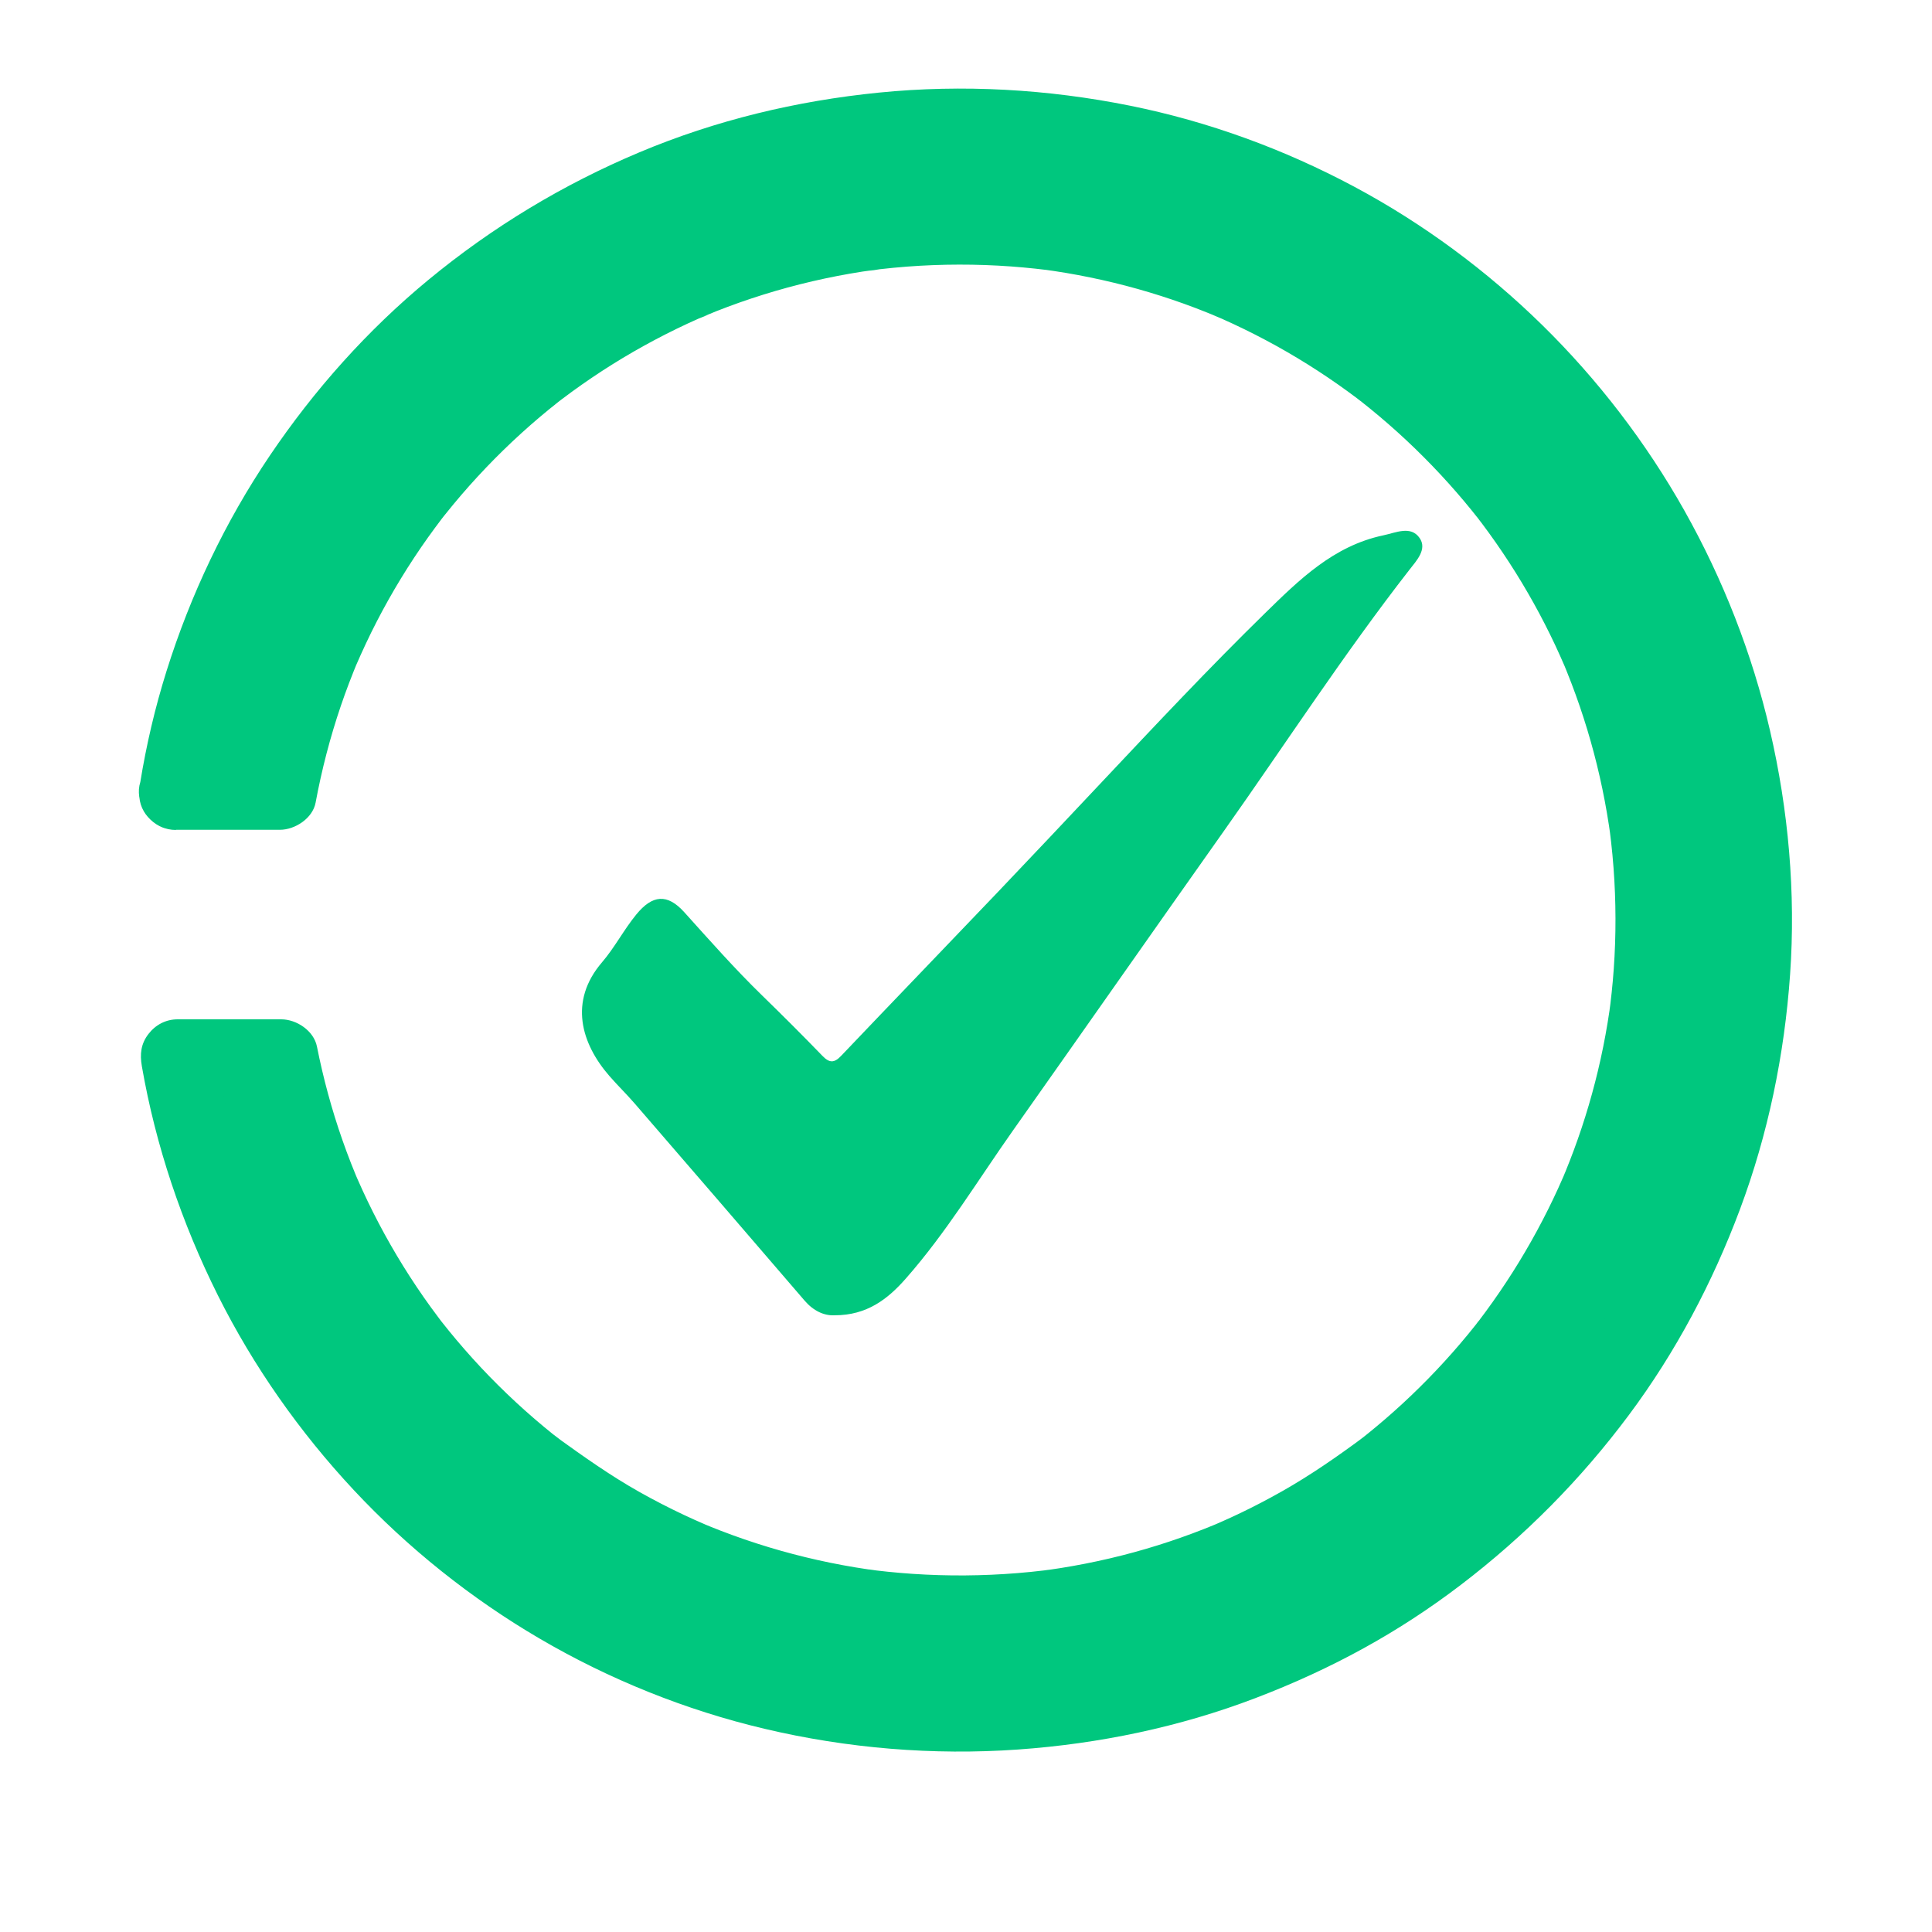 <?xml version="1.0" encoding="UTF-8"?>
<svg id="Capa_1" data-name="Capa 1" xmlns="http://www.w3.org/2000/svg" viewBox="0 0 800 800">
  <defs>
    <style>
      .cls-1 {
        fill: #00c77e;
      }
    </style>
  </defs>
  <g>
    <path class="cls-1" d="m72.84,328.25h43.05c24.14-131.37,139.37-233.51,280.66-234.02,159.31-.58,287.48,128.8,287.76,286.2.27,156.1-126.04,288.05-288.25,287.27-139.44-.67-254.03-100.47-279.63-230.28h-42.89c26.47,153.4,158.76,272.66,324.25,272.51,184.5-.17,328.17-148.44,328.91-328.78-.54-180.21-144.06-328.87-328.55-329.14-166.95-.25-300.4,120.94-325.32,276.25Z"/>
    <path class="cls-1" d="m72.84,343.6h43.05c6.26,0,13.59-4.73,14.8-11.27,2.53-13.62,6.01-27.05,10.48-40.16,1.06-3.11,2.17-6.2,3.34-9.26.64-1.67,1.29-3.33,1.95-4.99.28-.69.56-1.38.84-2.07,1.44-3.5-1.2,2.74,0-.03,2.72-6.26,5.59-12.44,8.73-18.51,6.23-12.07,13.32-23.7,21.2-34.77,1.88-2.64,3.82-5.24,5.77-7.83s-2.25,2.86-.24.31c.36-.46.73-.93,1.09-1.39,1.28-1.62,2.58-3.22,3.9-4.8,4.32-5.22,8.83-10.28,13.51-15.18,9.37-9.81,19.43-18.96,30.09-27.35.46-.37.93-.72,1.4-1.09-3.58,2.87-1.07.83-.29.24,1.41-1.07,2.84-2.13,4.27-3.18,2.75-2.01,5.54-3.96,8.36-5.87,5.53-3.74,11.2-7.29,16.98-10.63,5.94-3.43,12-6.65,18.17-9.65,2.96-1.44,5.95-2.83,8.96-4.16,1.14-.5,6.91-2.66,2.12-.95,1.69-.61,3.34-1.38,5.02-2.04,13-5.14,26.37-9.31,39.99-12.48,6.92-1.61,13.89-2.96,20.91-4.05,1.53-.24,3.1-.38,4.62-.68-5.14,1.02,1.14-.13,2.43-.28,3.75-.43,7.5-.79,11.27-1.08,14.38-1.09,28.84-1.11,43.22-.06,3.35.25,6.7.55,10.03.91,1.51.16,3.02.34,4.53.53,1.05.13,4.29.73-.48-.08,1.19.2,2.4.34,3.59.52,6.68,1,13.32,2.25,19.92,3.72,13.13,2.94,26.06,6.82,38.64,11.59,3.01,1.14,5.99,2.37,8.98,3.58-4.83-1.96.86.39,1.97.88,1.6.71,3.19,1.44,4.78,2.18,6.06,2.83,12.02,5.87,17.87,9.11,11.63,6.46,22.8,13.72,33.42,21.73.69.52,1.36,1.07,2.06,1.57-3.46-2.49-1.55-1.2-.72-.54,1.24.99,2.49,1.97,3.72,2.97,2.68,2.18,5.33,4.4,7.93,6.68,4.99,4.35,9.82,8.88,14.49,13.56s9.19,9.53,13.53,14.52c2.08,2.39,4.11,4.81,6.11,7.27.91,1.12,1.81,2.24,2.7,3.37.62.78,2.47,3.35-.28-.38.68.93,1.4,1.83,2.09,2.75,7.88,10.5,15.05,21.54,21.43,33.02,3.17,5.7,6.14,11.51,8.92,17.42,1.36,2.9,2.65,5.82,3.93,8.76s-1.41-3.44-.19-.45c.33.81.67,1.62.99,2.43.66,1.62,1.3,3.25,1.92,4.89,4.84,12.64,8.77,25.62,11.76,38.82,1.52,6.69,2.79,13.43,3.82,20.2.14.89.26,1.78.39,2.67.49,3.3-.48-3.83-.06-.51.19,1.49.37,2.99.54,4.48.41,3.61.75,7.22,1.02,10.84,1.04,13.93,1.08,27.94.09,41.87-.23,3.28-.52,6.56-.87,9.83-.16,1.48-.32,2.96-.5,4.44-.11.88-.25,1.77-.33,2.65.51-5.13.1-.79-.06.33-.99,6.72-2.21,13.4-3.67,20.03-2.83,12.83-6.54,25.46-11.11,37.77-1.11,2.99-2.27,5.96-3.47,8.91-.33.8-.68,1.6-1,2.41,1.73-4.39.59-1.41.19-.47-.69,1.59-1.39,3.17-2.11,4.75-2.75,6.03-5.71,11.97-8.87,17.8-6.3,11.62-13.39,22.8-21.22,33.45-1.02,1.39-2.06,2.76-3.09,4.13-.57.75-1.82,2.14.83-1.06-.55.66-1.06,1.36-1.59,2.03-2.14,2.7-4.32,5.36-6.55,7.98-4.27,5.02-8.72,9.89-13.33,14.61s-9.39,9.28-14.31,13.67c-2.36,2.1-4.75,4.17-7.18,6.19-1.1.92-2.21,1.83-3.33,2.74-.67.54-1.34,1.08-2.02,1.62-.82.65-4.23,3.17-.29.26-10.71,7.92-21.56,15.45-33.15,22.04-5.69,3.23-11.49,6.27-17.38,9.1-2.9,1.39-5.82,2.73-8.76,4.02-.67.29-1.34.58-2.01.87-2.98,1.3,3.44-1.41.43-.18-1.63.67-3.26,1.33-4.9,1.98-12.69,4.99-25.75,9.07-39.03,12.18-6.76,1.58-13.57,2.92-20.42,4.01-1.8.29-3.61.55-5.42.81-2.6.37,1.14-.17,1.36-.18-.91.06-1.83.23-2.73.34-3.66.44-7.33.81-11.01,1.11-14.42,1.17-28.94,1.28-43.38.31-3.45-.23-6.91-.53-10.35-.88-1.56-.16-3.11-.33-4.67-.52-.92-.11-1.86-.28-2.79-.35,4.98.34.57.07-.55-.09-7.03-1.03-14.03-2.32-20.97-3.87-13.65-3.05-27.08-7.11-40.14-12.14-1.41-.54-2.81-1.09-4.2-1.66-.84-.34-1.67-.68-2.51-1.03-2.94-1.2,2.72,1.17.76.32-3.16-1.37-6.32-2.77-9.44-4.24-6.21-2.93-12.32-6.08-18.31-9.45-11.97-6.73-23-14.57-34.13-22.57,4.1,2.95-.84-.68-1.78-1.44-1.15-.93-2.3-1.86-3.43-2.8-2.73-2.26-5.41-4.58-8.06-6.94-5.06-4.52-9.96-9.23-14.69-14.09-4.73-4.87-9.28-9.9-13.65-15.09-2.09-2.48-4.14-5-6.15-7.55-.6-.77-2.51-3.37.23.31-.35-.47-.72-.94-1.07-1.41-1.25-1.65-2.48-3.31-3.69-4.98-7.98-11.02-15.17-22.62-21.5-34.66-3.18-6.05-6.14-12.22-8.88-18.48-.24-.55-.47-1.09-.71-1.64-1.31-3.02,1.4,3.42.16.37-.68-1.66-1.36-3.31-2.01-4.98-1.26-3.2-2.45-6.43-3.59-9.67-4.45-12.67-7.96-25.65-10.58-38.82-1.3-6.54-8.42-11.27-14.8-11.27h-42.89c-4.87,0-9.13,2.26-12.06,6.05-3.17,4.1-3.62,8.38-2.75,13.38,5.74,32.98,16.53,64.95,31.49,94.88,14.68,29.36,33.85,56.61,56.25,80.6s48.52,44.85,76.84,61.44c28.94,16.96,60.62,29.72,93.27,37.43,34.22,8.09,69.85,11.06,104.93,8.58,33.57-2.37,66.86-9.28,98.33-21.29s59.13-27.12,85.01-46.86c26.52-20.24,49.72-43.66,69.66-70.41,19.37-25.99,34.61-54.78,45.96-85.12,11.66-31.17,18.43-64.09,20.76-97.27,2.37-33.76-.68-67.99-8.31-100.94-7.36-31.8-19.46-62.69-35.46-91.13-15.82-28.12-35.8-54.19-58.83-76.79-23-22.56-49.33-42.05-77.74-57.25-29.1-15.57-60.55-27.08-92.91-33.6-34.14-6.88-69.32-8.9-103.99-5.44-34.18,3.41-67.63,11.43-99.31,24.76-31.65,13.32-60.78,30.91-87.28,52.77-25.31,20.88-47.34,45.62-65.69,72.8-18.49,27.38-32.87,57.68-42.76,89.19-4.76,15.16-8.39,30.65-10.92,46.33-.68,4.2-.68,8.02,1.55,11.83,1.86,3.18,5.51,6.22,9.17,7.06,7.38,1.68,17.51-2.25,18.88-10.72,2.56-15.83,6.24-31.47,11.06-46.76,2.36-7.49,4.99-14.89,7.88-22.18.71-1.78,1.44-3.55,2.17-5.33.64-1.56-.76,1.78-.69,1.63.24-.54.46-1.08.7-1.63.41-.95.82-1.89,1.24-2.83,1.6-3.63,3.28-7.23,5.01-10.8,6.85-14.08,14.7-27.68,23.48-40.65,2.21-3.26,4.47-6.48,6.8-9.66,1.03-1.41,2.08-2.82,3.13-4.21.42-.56,2.48-3.24.92-1.23s.55-.7.95-1.2c4.87-6.18,9.97-12.18,15.27-17.99,10.52-11.52,21.85-22.29,33.9-32.21,1.35-1.11,2.72-2.22,4.09-3.31.8-.64,1.61-1.27,2.41-1.9,1.95-1.54-2.66,2.03.02,0,3.15-2.39,6.33-4.73,9.56-7.01,6.47-4.57,13.11-8.91,19.9-12.99s13.54-7.82,20.51-11.36c3.57-1.81,7.17-3.56,10.8-5.23,1.62-.75,3.24-1.48,4.87-2.2.95-.42,1.91-.84,2.86-1.25,3.14-1.35-2.3.94.03-.02,14.88-6.15,30.17-11.26,45.79-15.19,8.02-2.02,16.11-3.73,24.25-5.13,1.98-.34,3.96-.67,5.94-.97.92-.14,1.84-.28,2.76-.41,1.15-.17,5.38-.64.53-.09,4.03-.46,8.05-.98,12.1-1.36,16.78-1.58,33.68-1.9,50.51-.97,8.28.46,16.51,1.27,24.73,2.28,1.73.21-2-.27-1.82-.25.45.07.9.12,1.35.19.9.13,1.8.26,2.7.39,2.09.31,4.18.65,6.27,1,4,.68,7.99,1.43,11.97,2.25,15.52,3.22,30.8,7.56,45.69,13,3.71,1.35,7.39,2.78,11.05,4.27.81.33,1.62.67,2.43,1,2.55,1.05-2.97-1.29-.45-.19,1.87.81,3.74,1.62,5.59,2.46,7.13,3.22,14.14,6.7,21.02,10.43,13.53,7.33,26.53,15.62,38.89,24.79,1.49,1.11,2.95,2.28,4.46,3.37.14.1-2.7-2.12-1.41-1.09.34.27.68.53,1.01.79.9.71,1.8,1.42,2.69,2.14,2.9,2.33,5.76,4.7,8.58,7.13,5.85,5.03,11.52,10.27,17,15.7s10.56,10.84,15.56,16.53c2.54,2.9,5.04,5.84,7.48,8.82,1.18,1.44,2.34,2.89,3.49,4.34.53.67,1.05,1.35,1.59,2.02,1.03,1.3-1.19-1.56-1.09-1.41.41.58.87,1.14,1.3,1.71,9.25,12.22,17.65,25.09,25.12,38.48,3.72,6.67,7.2,13.46,10.45,20.37,1.66,3.53,3.24,7.1,4.79,10.68,1.09,2.52-1.24-3.01-.2-.46.33.8.66,1.61.99,2.41.76,1.88,1.51,3.77,2.24,5.67,5.61,14.61,10.18,29.61,13.67,44.87,1.78,7.8,3.29,15.67,4.5,23.58.29,1.92.55,3.84.83,5.76.03.19-.46-3.58-.25-1.86.05.45.11.89.17,1.34.15,1.19.29,2.38.43,3.57.44,3.89.82,7.78,1.13,11.68,1.28,16.23,1.33,32.51.15,48.75-.3,4.05-.66,8.1-1.11,12.13-.21,1.93-.44,3.87-.69,5.8-.06.44-.12.89-.17,1.33-.02.19.5-3.58.25-1.86-.17,1.18-.33,2.36-.51,3.54-1.16,7.77-2.59,15.49-4.29,23.16-3.39,15.26-7.87,30.28-13.39,44.91-1.38,3.66-2.96,7.24-4.33,10.9-.06.17,1.38-3.21.7-1.67-.17.4-.34.8-.51,1.2-.34.8-.69,1.59-1.04,2.38-.81,1.85-1.64,3.69-2.49,5.52-3.26,7.05-6.77,13.98-10.51,20.78-7.39,13.41-15.71,26.3-24.89,38.55-.51.69-1.03,1.37-1.55,2.05-2.04,2.7,1.63-2.06.05-.06-1.24,1.57-2.47,3.14-3.73,4.69-2.33,2.88-4.71,5.72-7.14,8.52-5.04,5.81-10.29,11.45-15.72,16.9s-10.86,10.51-16.56,15.48c-2.9,2.53-5.85,5.01-8.84,7.44-1.44,1.17-2.9,2.32-4.35,3.47-.34.27-.69.52-1.01.79-.14.12,2.73-2.09,1.41-1.09-.91.69-1.82,1.39-2.73,2.07-12.28,9.21-25.21,17.56-38.66,24.96-6.71,3.69-13.56,7.14-20.51,10.35-1.71.79-3.43,1.56-5.16,2.32-.8.35-1.6.7-2.4,1.04-.4.17-.8.34-1.2.51-1.75.76,3.34-1.38.85-.36-3.51,1.43-7.03,2.84-10.59,4.17-14.8,5.53-30,9.99-45.45,13.32-7.95,1.72-15.95,3.06-23.98,4.26-1.72.26,2.01-.26,1.83-.24-.45.06-.9.12-1.35.18-1.06.14-2.11.27-3.17.39-2.12.25-4.24.48-6.37.7-3.97.4-7.95.72-11.93.97-16.8,1.07-33.68.9-50.46-.52-4.21-.36-8.41-.79-12.61-1.31-.93-.11-1.85-.25-2.78-.35-.15-.02,3.5.49,1.77.24-.61-.09-1.23-.17-1.84-.26-2.14-.31-4.29-.64-6.43-.99-8.02-1.32-16-2.94-23.9-4.85-15.67-3.8-31.06-8.75-46-14.83-.83-.34-1.65-.68-2.48-1.02-1.83-.75,3.01,1.29,1.2.51-.41-.18-.82-.35-1.23-.53-1.91-.82-3.82-1.67-5.71-2.53-3.51-1.59-6.99-3.25-10.45-4.97-7.14-3.55-14.14-7.37-21-11.44s-13.25-8.19-19.64-12.63c-3.25-2.26-6.45-4.57-9.62-6.94-.7-.53-1.4-1.06-2.1-1.59-2.06-1.56,2.67,2.09-.02-.01-1.61-1.26-3.21-2.54-4.8-3.83-12.11-9.85-23.52-20.56-34.12-32.03-5.24-5.68-10.29-11.54-15.12-17.57-.64-.8-1.27-1.6-1.9-2.4-.27-.34-.53-.69-.81-1.03-1.04-1.29,1.15,1.51,1.06,1.38-1.18-1.66-2.48-3.25-3.69-4.89-2.34-3.17-4.63-6.38-6.86-9.63-8.78-12.8-16.65-26.23-23.53-40.14-1.76-3.56-3.46-7.15-5.09-10.77-.79-1.75-1.56-3.5-2.31-5.26-.17-.41-.34-.82-.52-1.22-.07-.15,1.33,3.19.69,1.63-.45-1.09-.9-2.18-1.35-3.28-2.94-7.28-5.63-14.66-8.04-22.13-4.8-14.83-8.51-29.98-11.18-45.33l-14.8,19.43h42.89l-14.8-11.27c11.32,56.92,39.92,110.07,80.58,151.42,40.82,41.52,93.96,71.11,150.94,83.26,58.06,12.38,119.99,8.01,175.21-14.11,53.69-21.51,99.75-57.46,133.86-104.15,33.47-45.8,52.96-101.09,56.78-157.6,3.91-57.87-9.65-116.63-38.03-167.17s-69.1-90.24-118.4-117.22c-51.27-28.06-110.63-40.88-168.91-36.08s-117.28,27.69-164.71,65.28-79.06,84.88-97.54,139.3c-4.41,12.98-7.84,26.26-10.34,39.74l14.8-11.27h-43.05c-8.03,0-15.72,7.06-15.35,15.35.37,8.32,6.75,15.35,15.35,15.35Z"/>
  </g>
  <path class="cls-1" d="m345.64,544.63c-4.4.25-8.84-1.83-12.5-6.1-23.37-27.21-46.8-54.37-70.26-81.51-3.39-3.92-7.12-7.55-10.53-11.46-11.66-13.39-16.96-30.9-3.08-47.08,5.26-6.13,9.05-13.51,14.18-19.78,6.68-8.18,12.83-8.81,19.9-.97,10.57,11.73,21,23.55,32.32,34.56,8.41,8.19,16.72,16.48,24.88,24.92,2.84,2.94,4.84,3.06,7.71.03,21.46-22.55,43.07-44.95,64.56-67.48,14.63-15.34,29.14-30.77,43.67-46.2,22.12-23.49,44.2-47.03,67.27-69.59,14.21-13.9,28.43-27.95,49.02-32.29,5.23-1.1,11.39-4.14,15.03,1.07,3.26,4.66-1.23,9.37-4.22,13.21-27.19,34.92-51.28,72.05-76.81,108.15-29.19,41.26-58.16,82.68-87.31,123.97-14.56,20.62-27.65,42.32-44.4,61.35-7.49,8.52-16.11,15.21-29.44,15.2Z"/>
</svg>